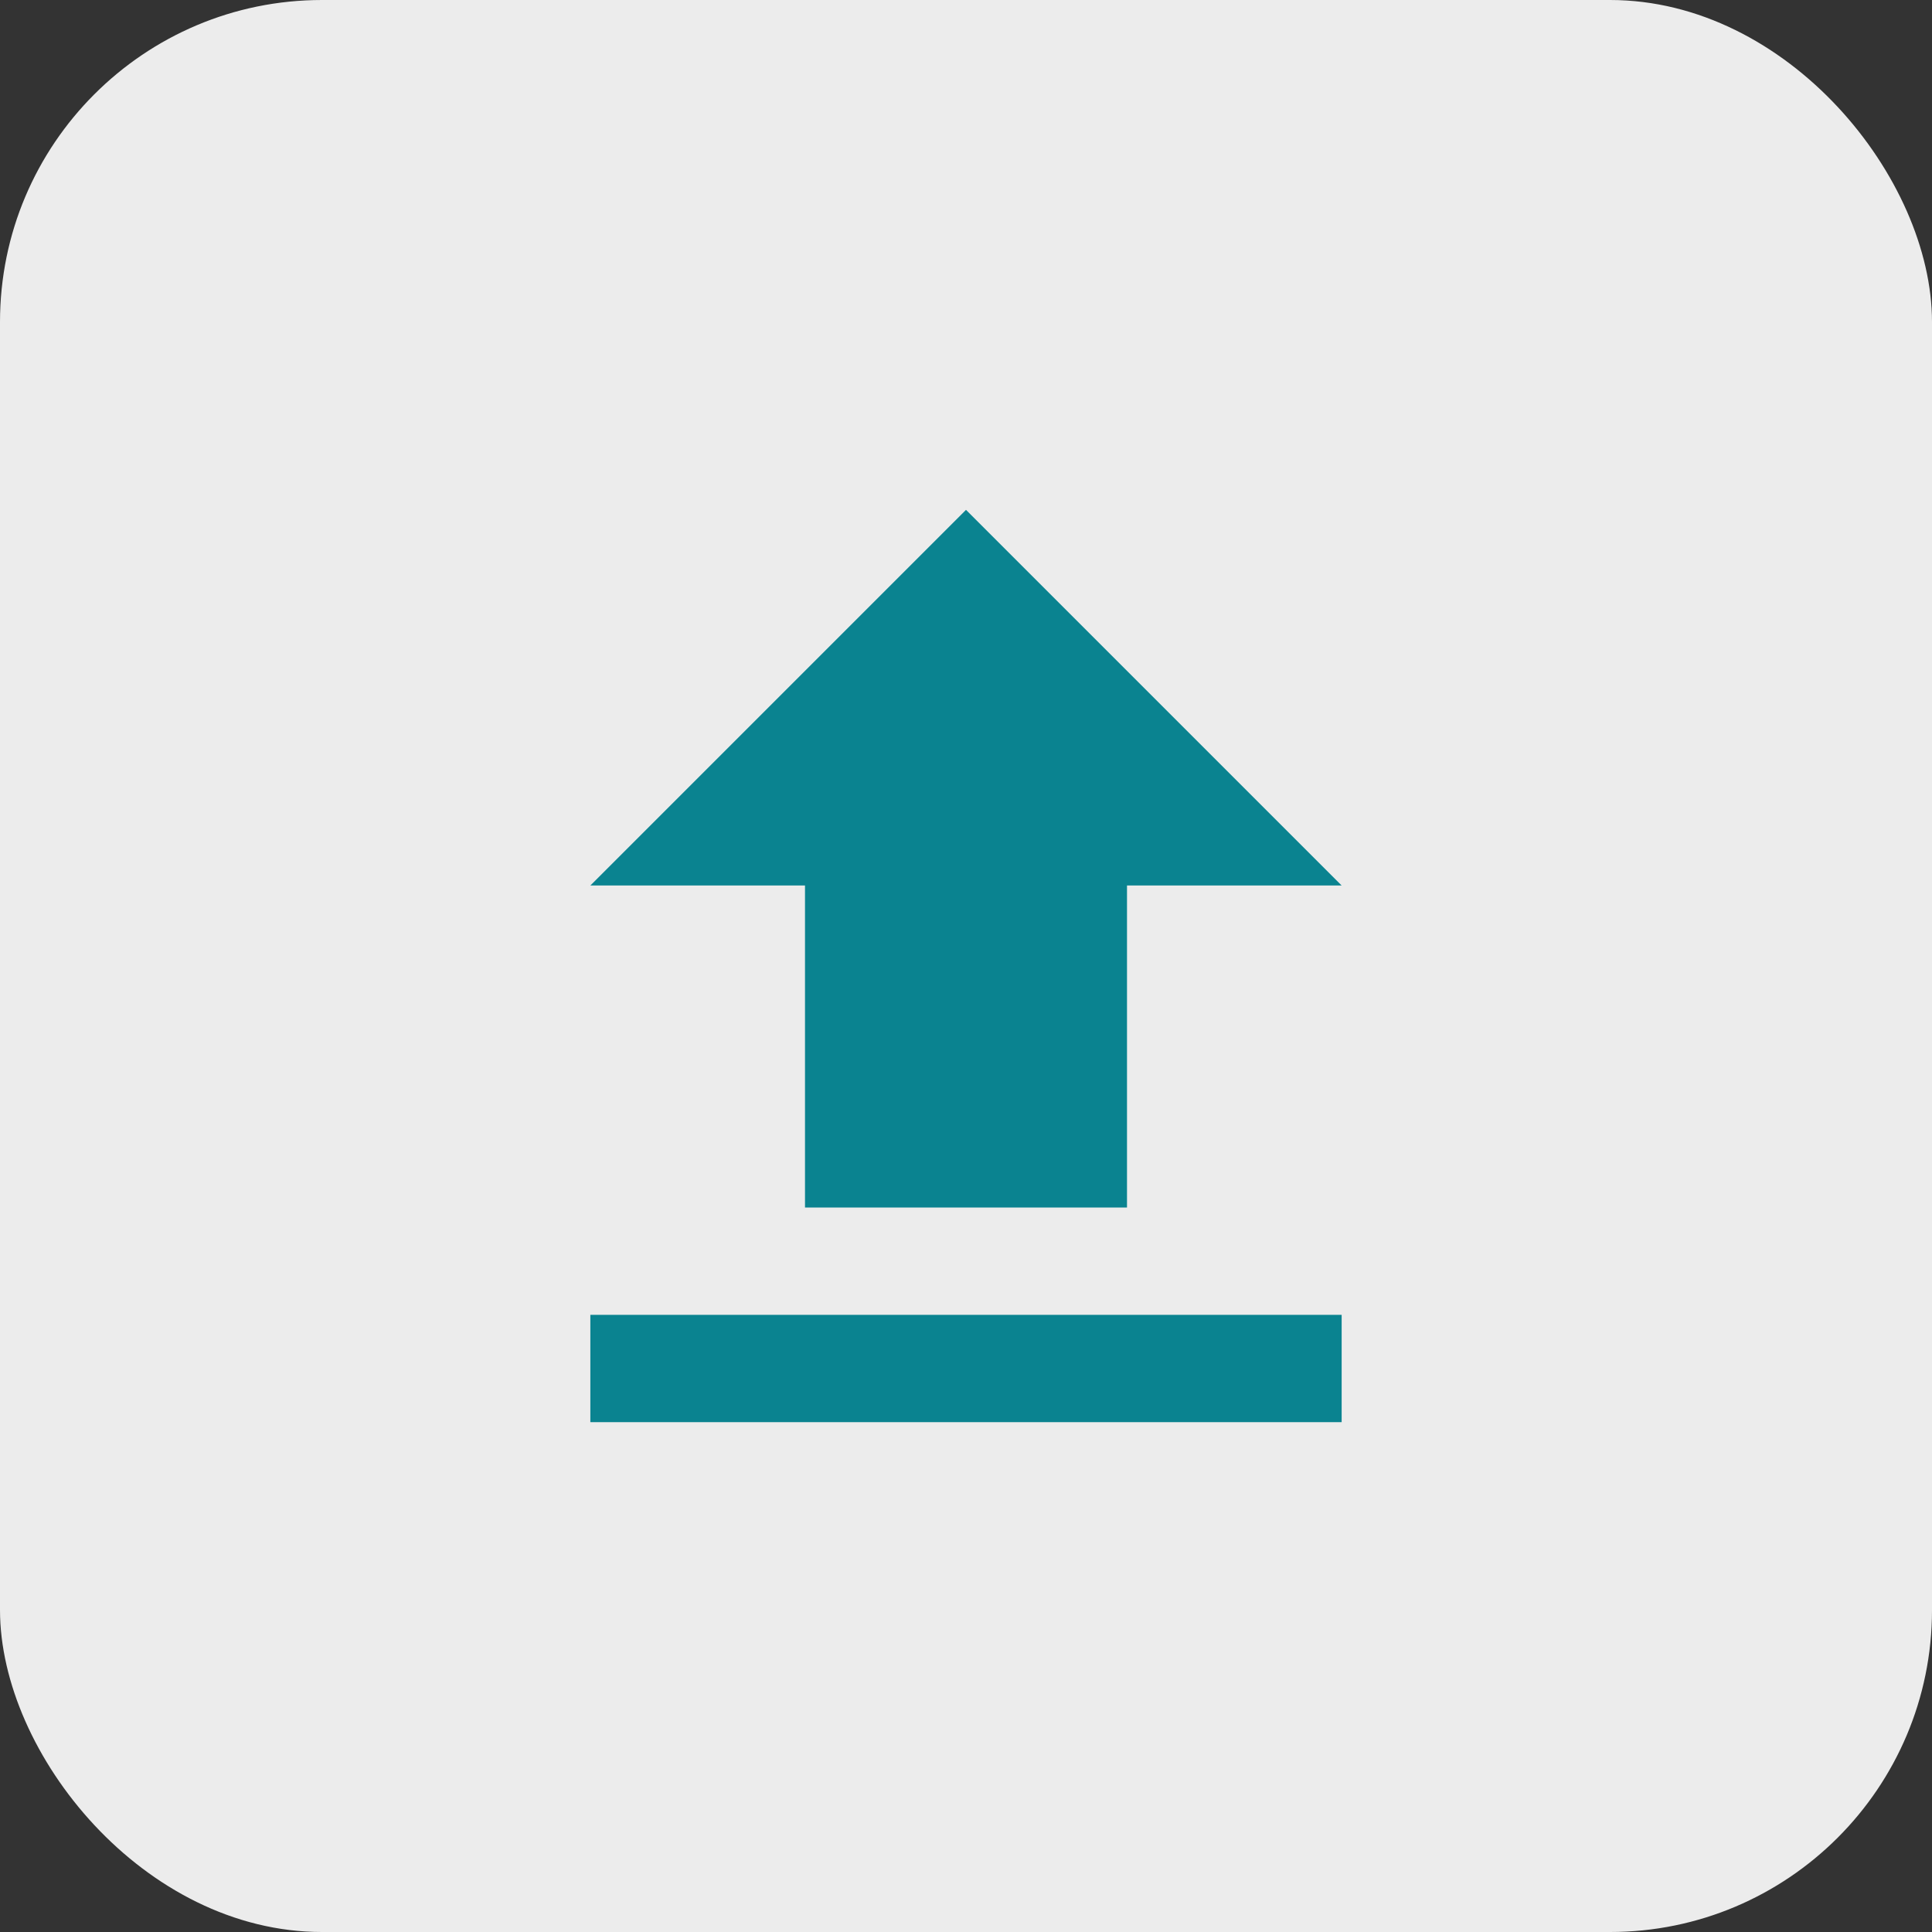 <svg width="48" height="48" viewBox="0 0 48 48" fill="none" xmlns="http://www.w3.org/2000/svg">
<rect x="0" y="0" width="48" height="48" fill="#333333" stroke="none"/>
<rect width="48" height="48" rx="8" fill="#ECECEC"/>
<path d="M20 30H28V22H33.333L24 12.667L14.667 22H20V30ZM14.667 32.667H33.333V35.333H14.667V32.667Z" fill="#0A8390"/>
</svg>
